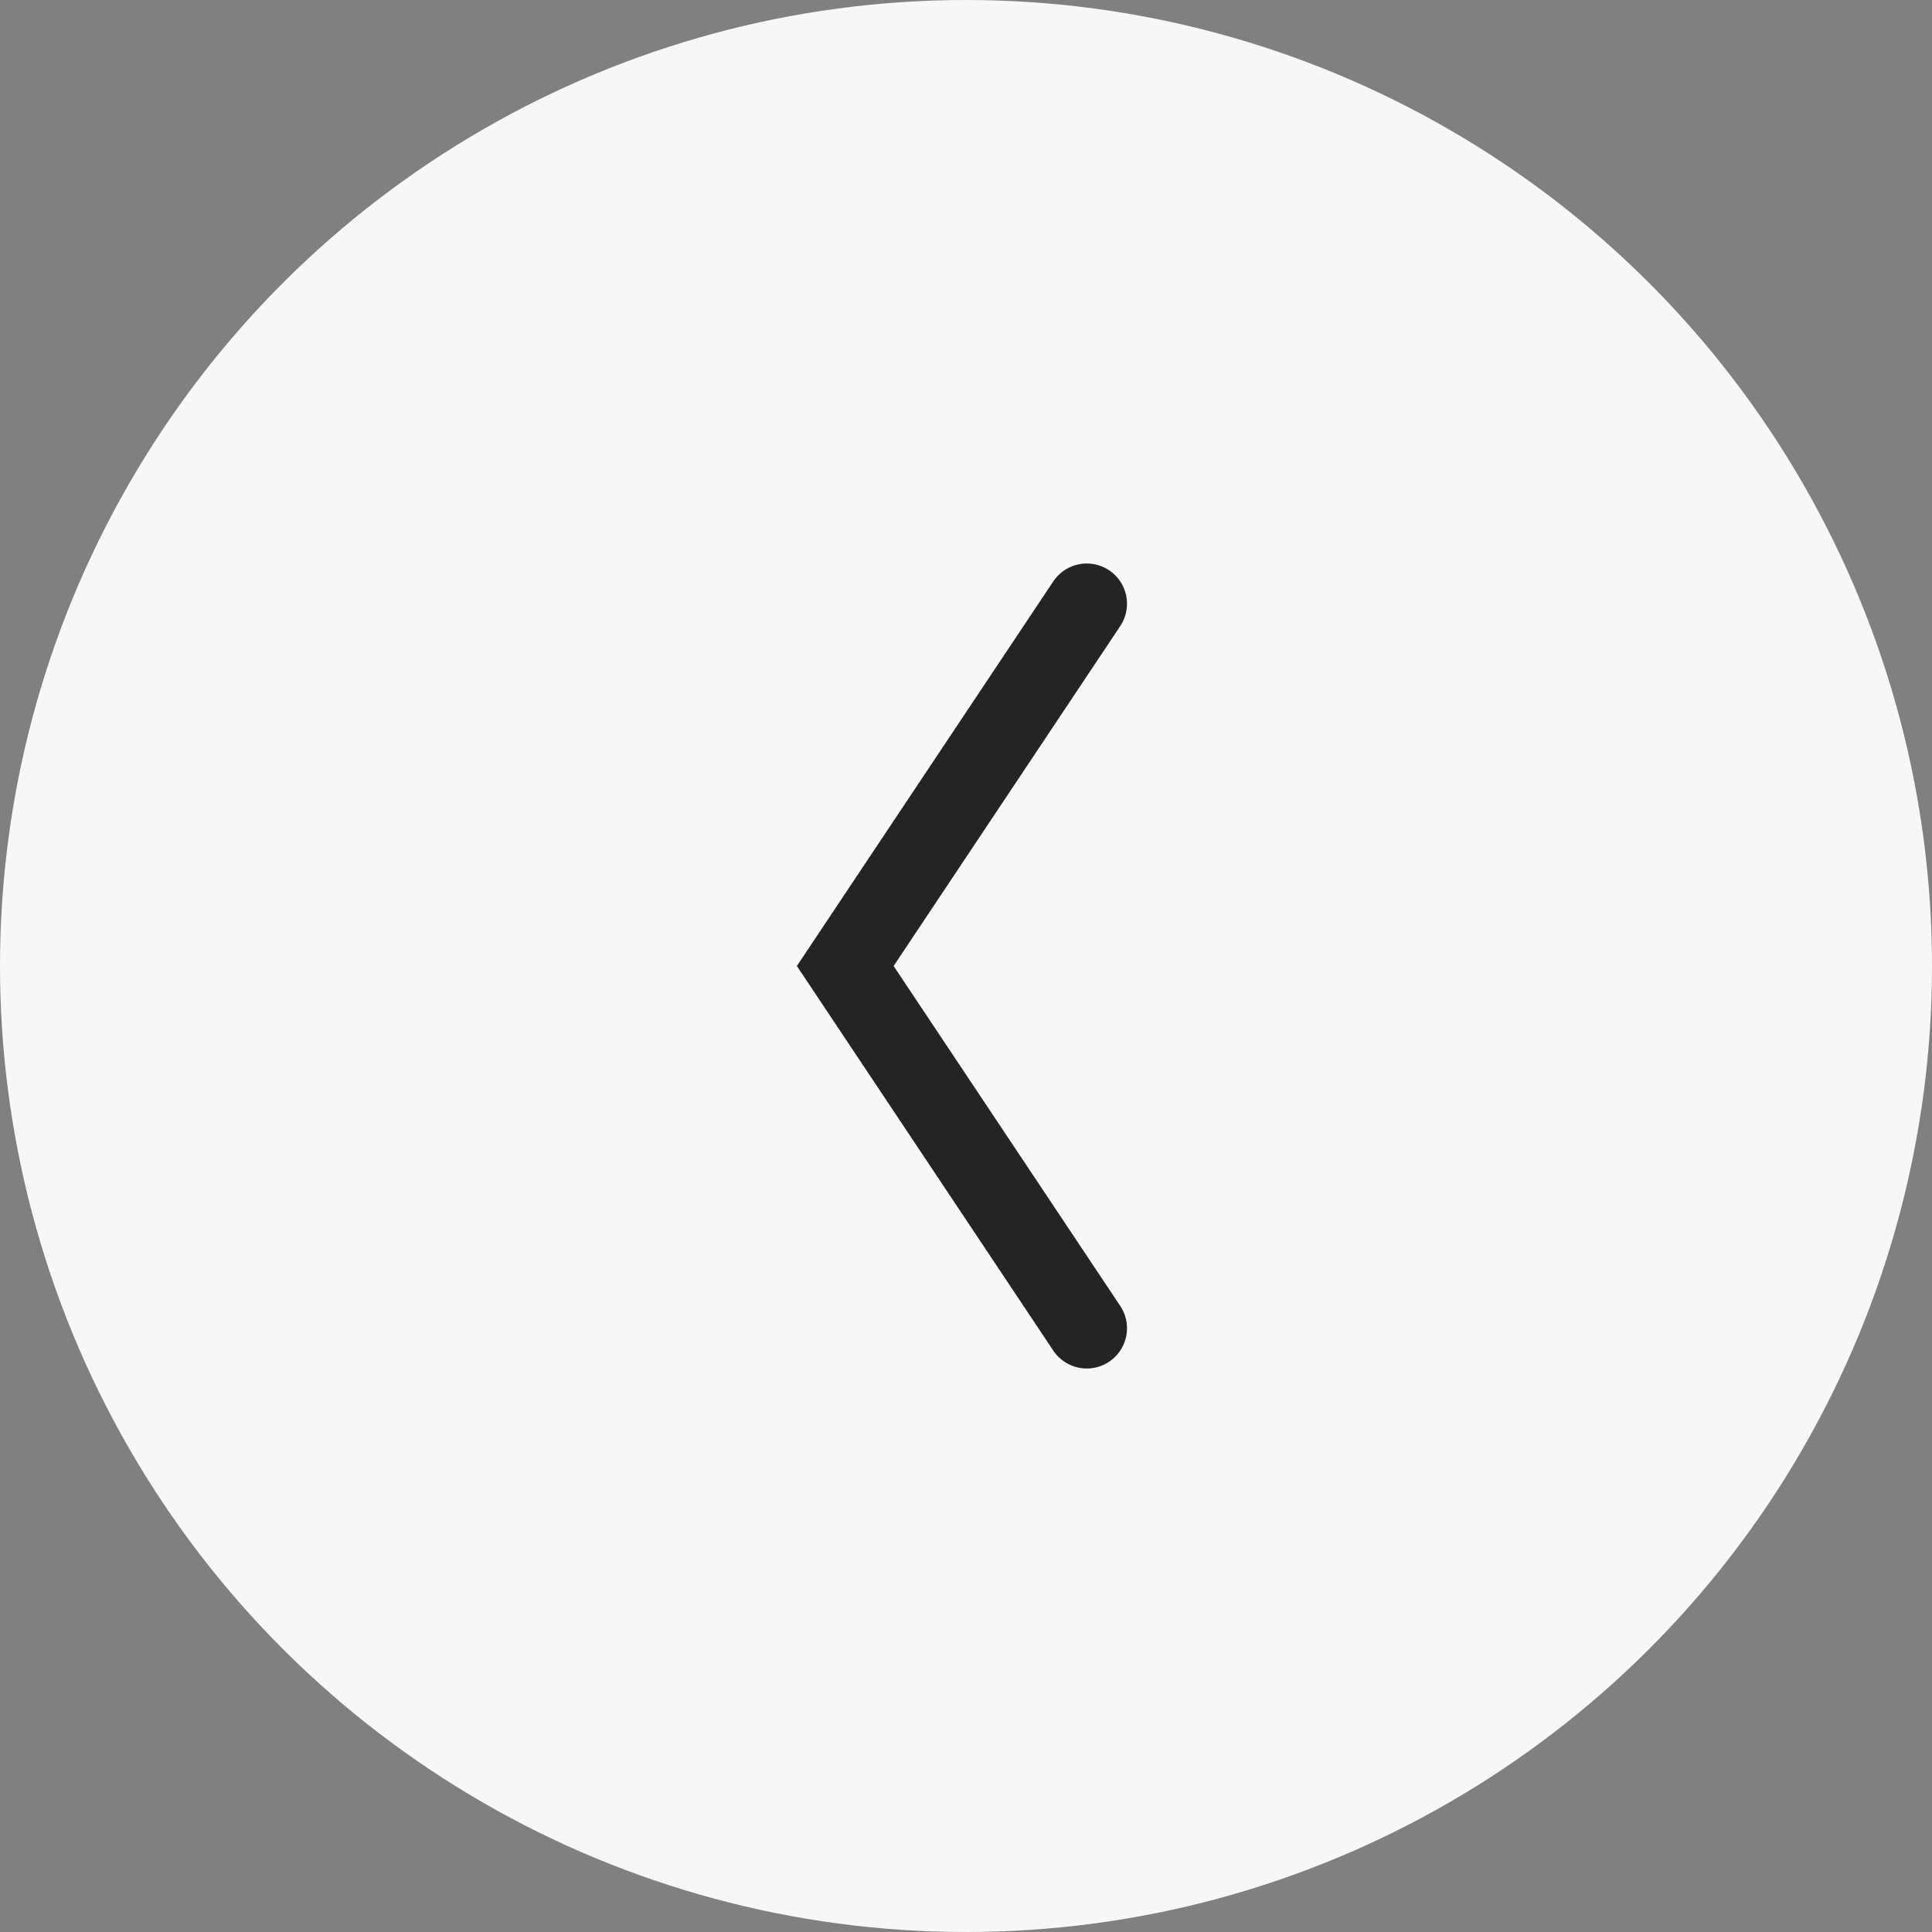 <?xml version="1.0" encoding="UTF-8"?> <svg xmlns="http://www.w3.org/2000/svg" width="48" height="48" viewBox="0 0 48 48" fill="none"><rect x="0" y="0" width="48" height="48" fill="#808080" stroke="none"/> <circle cx="24" cy="24" r="24" transform="matrix(4.37114e-08 1 1 -4.37114e-08 0 0)" fill="#F7F7F8"></circle> <path d="M27 15L21 24L27 33" stroke="#242424" stroke-width="2" stroke-miterlimit="16" stroke-linecap="round"></path> </svg> 
